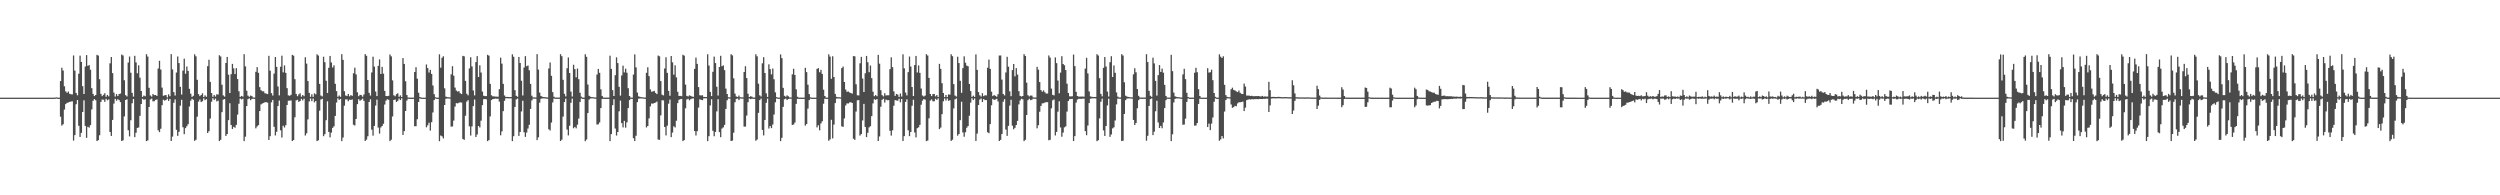 <?xml version="1.0" encoding="UTF-8"?>
<svg xmlns="http://www.w3.org/2000/svg" width="1920" height="150">
  <path d="M0 74.999h1v1.000H0zM1 75.000h1v1.000H1zM2 75.000h1v1.000H2zM3 75.000h1v1.000H3zM4 75.000h1v1.000H4zM5 75.000h1v1.000H5zM6 75.000h1v1.000H6zM7 75.000h1v1.000H7zM8 74.999h1v1.000H8zM9 75.000h1v1.000H9zM10 75.000h1v1.000H10zM11 75.000h1v1.000H11zM12 75.000h1v1.000H12zM13 75.000h1v1.000H13zM14 75.000h1v1.000H14zM15 75.000h1v1.000H15zM16 75.000h1v1.000H16zM17 75.000h1v1.000H17zM18 75.000h1v1.000H18zM19 75.000h1v1.000H19zM20 75.000h1v1.000H20zM21 75.000h1v1.000H21zM22 75.000h1v1.000H22zM23 75.000h1v1.000H23zM24 75.000h1v1.000H24zM25 75.000h1v1.000H25zM26 75.000h1v1.000H26zM27 75.000h1v1.000H27zM28 75.000h1v1.000H28zM29 75.000h1v1.000H29zM30 75.000h1v1.000H30zM31 75.000h1v1.000H31zM32 75.000h1v1.000H32zM33 75.000h1v1.000H33zM34 75.000h1v1.000H34zM35 75.000h1v1.000H35zM36 75.000h1v1.000H36zM37 75.000h1v1.000H37zM38 75.000h1v1.000H38zM39 75.000h1v1.000H39zM40 75.000h1v1.000H40zM41 75.000h1v1.000H41zM42 74.882h1v1.000H42zM43 74.747h1v1.000H43zM44 74.990h1v1.000H44zM45 74.998h1v1.000H45zM46 62.281h1v27.298H46zM47 52.030h1v44.444H47zM48 54.149h1v41.304H48zM49 66.271h1v17.926H49zM50 70.128h1v9.814H50zM51 71.248h1v7.742H51zM52 70.288h1v8.410H52zM53 71.987h1v6.316H53zM54 72.412h1v5.561H54zM55 72.477h1v5.359H55zM56 42.612h1v65.390H56zM57 54.231h1v49.531H57zM58 71.375h1v8.716H58zM59 73.168h1v3.649H59zM60 56.651h1v39.965H60zM61 42.734h1v62.430H61zM62 47.572h1v54.453H62zM63 66.226h1v19.803H63zM64 72.207h1v4.838H64zM65 51.118h1v45.593H65zM66 42.367h1v63.538H66zM67 50.547h1v46.856H67zM68 50.043h1v47.946H68zM69 53.546h1v42.536H69zM70 67.667h1v16.351H70zM71 72.088h1v5.334H71zM72 73.769h1v2.300H72zM73 72.948h1v4.055H73zM74 42.141h1v66.133H74zM75 42.704h1v64.929H75zM76 60.850h1v43.014H76zM77 72.115h1v6.108H77zM78 73.806h1v2.657H78zM79 72.798h1v3.823H79zM80 71.625h1v6.595H80zM81 74.267h1v1.606H81zM82 72.909h1v4.141H82zM83 73.985h1v2.330H83zM84 48.637h1v52.746H84zM85 43.801h1v60.572H85zM86 56.172h1v35.950H86zM87 71.129h1v8.412H87zM88 74.156h1v1.707H88zM89 72.248h1v5.058H89zM90 73.786h1v2.406H90zM91 72.224h1v4.682H91zM92 71.820h1v6.598H92zM93 41.892h1v66.405H93zM94 42.577h1v65.210H94zM95 61.658h1v27.722H95zM96 73.046h1v3.775H96zM97 74.030h1v2.199H97zM98 48.005h1v52.034H98zM99 43.393h1v61.355H99zM100 55.857h1v36.530H100zM101 71.334h1v7.971H101zM102 74.168h1v1.834H102zM103 42.850h1v62.451H103zM104 47.911h1v54.049H104zM105 56.289h1v41.974H105zM106 50.169h1v47.723H106zM107 59.646h1v29.317H107zM108 69.904h1v9.966H108zM109 74.369h1v1.440H109zM110 73.406h1v3.246H110zM111 73.953h1v2.300H111zM112 41.629h1v66.768H112zM113 43.433h1v64.411H113zM114 67.432h1v14.721H114zM115 73.325h1v3.042H115zM116 74.173h1v1.531H116zM117 72.214h1v5.596H117zM118 73.055h1v4.724H118zM119 72.971h1v3.754H119zM120 73.660h1v2.690H120zM121 52.648h1v47.374H121zM122 46.671h1v54.812H122zM123 53.375h1v45.499H123zM124 67.272h1v13.522H124zM125 73.544h1v3.056H125zM126 73.220h1v4.083H126zM127 72.943h1v3.837H127zM128 74.763h1v1.000H128zM129 72.439h1v5.092H129zM130 73.877h1v2.121H130zM131 41.585h1v66.727H131zM132 53.275h1v51.634H132zM133 70.739h1v8.206H133zM134 73.394h1v2.926H134zM135 55.690h1v44.008H135zM136 43.365h1v60.995H136zM137 48.411h1v52.832H137zM138 66.646h1v14.492H138zM139 72.595h1v4.062H139zM140 54.217h1v43.506H140zM141 45.069h1v57.985H141zM142 56.636h1v41.780H142zM143 51.123h1v45.849H143zM144 54.473h1v40.907H144zM145 68.223h1v13.574H145zM146 71.954h1v5.343H146zM147 74.369h1v1.521H147zM148 73.557h1v3.113H148zM149 41.722h1v66.485H149zM150 43.245h1v64.060H150zM151 61.272h1v28.352H151zM152 72.279h1v5.786H152zM153 73.855h1v2.606H153zM154 72.985h1v5.387H154zM155 71.618h1v6.100H155zM156 74.570h1v1.000H156zM157 73.207h1v3.672H157zM158 74.289h1v1.861H158zM159 50.825h1v51.338H159zM160 45.875h1v54.872H160zM161 62.879h1v28.144H161zM162 71.415h1v6.701H162zM163 74.340h1v1.074H163zM164 72.927h1v3.844H164zM165 74.143h1v1.567H165zM166 72.407h1v5.462H166zM167 72.626h1v4.661H167zM168 42.457h1v65.883H168zM169 43.373h1v64.008H169zM170 65.067h1v21.036H170zM171 73.249h1v3.239H171zM172 74.195h1v1.875H172zM173 48.357h1v56.041H173zM174 43.741h1v59.215H174zM175 57.361h1v34.877H175zM176 71.434h1v7.881H176zM177 56.986h1v39.005H177zM178 49.043h1v50.003H178zM179 52.505h1v44.947H179zM180 56.905h1v41.199H180zM181 52.351h1v43.557H181zM182 60.714h1v27.322H182zM183 70.100h1v9.549H183zM184 74.403h1v1.276H184zM185 73.675h1v2.698H185zM186 74.214h1v1.611H186zM187 41.602h1v66.811H187zM188 50.977h1v53.972H188zM189 69.673h1v11.811H189zM190 73.469h1v2.719H190zM191 74.319h1v1.275H191zM192 73.388h1v3.552H192zM193 73.813h1v2.140H193zM194 74.842h1v1.000H194zM195 74.917h1v1.000H195zM196 55.168h1v43.411H196zM197 51.580h1v45.536H197zM198 55.928h1v40.182H198zM199 66.938h1v18.377H199zM200 69.294h1v10.867H200zM201 70.112h1v9.394H201zM202 70.165h1v8.899H202zM203 71.607h1v6.860H203zM204 71.900h1v6.590H204zM205 72.262h1v6.576H205zM206 42.880h1v64.645H206zM207 54.262h1v50.358H207zM208 71.547h1v7.060H208zM209 73.348h1v3.424H209zM210 56.526h1v40.862H210zM211 43.758h1v60.264H211zM212 51.342h1v49.870H212zM213 66.419h1v15.039H213zM214 73.265h1v3.935H214zM215 51.269h1v48.823H215zM216 42.745h1v62.901H216zM217 55.566h1v41.020H217zM218 50.217h1v47.712H218zM219 55.964h1v40.184H219zM220 67.711h1v12.905H220zM221 73.231h1v4.150H221zM222 73.574h1v3.663H222zM223 72.816h1v4.350H223zM224 42.146h1v66.141H224zM225 42.758h1v64.798H225zM226 60.847h1v29.189H226zM227 72.133h1v4.914H227zM228 73.879h1v2.791H228zM229 72.483h1v5.799H229zM230 71.605h1v5.984H230zM231 74.225h1v1.669H231zM232 72.954h1v4.133H232zM233 73.875h1v1.922H233zM234 43.990h1v60.105H234zM235 48.835h1v53.557H235zM236 62.236h1v29.474H236zM237 71.325h1v6.588H237zM238 74.322h1v1.293H238zM239 72.373h1v5.339H239zM240 74.408h1v1.240H240zM241 71.700h1v6.957H241zM242 72.432h1v5.149H242zM243 41.706h1v66.609H243zM244 42.644h1v65.063H244zM245 64.394h1v20.596H245zM246 73.356h1v3.065H246zM247 74.057h1v1.824H247zM248 43.579h1v61.022H248zM249 47.775h1v55.309H249zM250 62.003h1v30.296H250zM251 71.362h1v6.470H251zM252 52.090h1v49.260H252zM253 42.955h1v62.508H253zM254 47.976h1v53.867H254zM255 51.791h1v46.419H255zM256 50.190h1v46.833H256zM257 64.363h1v24.677H257zM258 69.984h1v8.767H258zM259 74.336h1v1.117H259zM260 73.357h1v3.367H260zM261 74.345h1v1.573H261zM262 41.642h1v66.756H262zM263 45.973h1v59.649H263zM264 70.057h1v11.108H264zM265 73.313h1v3.014H265zM266 73.758h1v2.542H266zM267 72.159h1v5.598H267zM268 73.971h1v2.566H268zM269 73.023h1v3.745H269zM270 73.645h1v2.743H270zM271 56.278h1v39.509H271zM272 51.971h1v44.445H272zM273 57.155h1v34.253H273zM274 70.865h1v9.103H274zM275 73.870h1v2.327H275zM276 72.782h1v4.576H276zM277 73.068h1v3.557H277zM278 74.255h1v1.485H278zM279 72.533h1v4.916H279zM280 41.592h1v66.714H280zM281 42.846h1v64.346H281zM282 61.431h1v43.234H282zM283 71.265h1v7.054H283zM284 73.374h1v2.906H284zM285 55.635h1v43.958H285zM286 43.504h1v60.687H286zM287 51.133h1v45.573H287zM288 70.318h1v10.790H288zM289 73.798h1v2.700H289zM290 50.598h1v47.387H290zM291 45.612h1v56.983H291zM292 56.804h1v41.107H292zM293 51.329h1v45.422H293zM294 56.580h1v38.496H294zM295 69.805h1v10.487H295zM296 73.747h1v3.510H296zM297 73.852h1v2.398H297zM298 73.585h1v3.047H298zM299 41.854h1v66.524H299zM300 43.251h1v64.055H300zM301 61.728h1v27.726H301zM302 73.148h1v3.616H302zM303 73.954h1v2.505H303zM304 72.344h1v5.996H304zM305 71.639h1v5.804H305zM306 74.353h1v1.302H306zM307 73.225h1v3.617H307zM308 74.484h1v1.000H308zM309 44.596h1v59.021H309zM310 49.120h1v51.570H310zM311 62.410h1v22.817H311zM312 73.004h1v4.207H312zM313 74.893h1v1.000H313zM314 74.977h1v1.000H314zM315 74.978h1v1.000H315zM316 74.979h1v1.000H316zM317 74.977h1v1.000H317zM318 55.287h1v41.662H318zM319 51.614h1v45.286H319zM320 60.429h1v31.150H320zM321 71.228h1v7.104H321zM322 74.497h1v1.082H322zM323 74.981h1v1.000H323zM324 74.988h1v1.000H324zM325 74.988h1v1.000H325zM326 74.988h1v1.000H326zM327 49.529h1v48.266H327zM328 52.281h1v43.991H328zM329 55.704h1v38.534H329zM330 53.663h1v46.647H330zM331 56.787h1v37.078H331zM332 65.662h1v20.699H332zM333 72.323h1v4.523H333zM334 74.647h1v1.000H334zM335 74.995h1v1.000H335zM336 74.994h1v1.000H336zM337 41.735h1v66.686H337zM338 51.957h1v52.157H338zM339 44.318h1v60.383H339zM340 43.187h1v63.079H340zM341 67.835h1v12.790H341zM342 74.181h1v1.704H342zM343 74.612h1v1.000H343zM344 74.666h1v1.000H344zM345 74.793h1v1.000H345zM346 57.095h1v40.127H346zM347 50.848h1v46.258H347zM348 58.131h1v34.504H348zM349 67.278h1v14.580H349zM350 69.503h1v9.722H350zM351 70.355h1v9.041H351zM352 70.025h1v8.876H352zM353 71.632h1v6.893H353zM354 72.243h1v6.563H354zM355 42.883h1v63.827H355zM356 43.276h1v64.127H356zM357 62.109h1v26.769H357zM358 71.974h1v6.071H358zM359 73.218h1v3.692H359zM360 52.532h1v44.497H360zM361 43.961h1v60.122H361zM362 51.012h1v46.074H362zM363 69.454h1v12.075H363zM364 73.279h1v3.149H364zM365 47.647h1v57.549H365zM366 43.111h1v60.228H366zM367 59.153h1v37.631H367zM368 50.190h1v47.684H368zM369 55.719h1v36.961H369zM370 70.283h1v10.449H370zM371 73.533h1v2.717H371zM372 73.847h1v2.147H372zM373 73.757h1v2.573H373zM374 42.068h1v66.345H374zM375 42.729h1v64.847H375zM376 64.417h1v24.969H376zM377 73.156h1v3.694H377zM378 73.969h1v2.094H378zM379 73.987h1v1.933H379zM380 74.182h1v1.559H380zM381 74.202h1v1.673H381zM382 74.298h1v1.455H382zM383 68.451h1v9.572H383zM384 44.309h1v59.640H384zM385 48.895h1v52.000H385zM386 64.404h1v20.921H386zM387 73.315h1v4.106H387zM388 74.447h1v1.032H388zM389 74.408h1v1.076H389zM390 74.504h1v1.000H390zM391 74.549h1v1.000H391zM392 74.483h1v1.026H392zM393 41.728h1v66.684H393zM394 43.595h1v61.029H394zM395 69.259h1v12.870H395zM396 73.571h1v2.770H396zM397 74.269h1v1.407H397zM398 43.727h1v60.677H398zM399 48.369h1v53.008H399zM400 61.996h1v23.606H400zM401 73.325h1v4.027H401zM402 51.887h1v49.678H402zM403 43.131h1v61.967H403zM404 50.816h1v50.962H404zM405 50.264h1v48.448H405zM406 53.964h1v41.878H406zM407 64.406h1v19.268H407zM408 73.493h1v3.614H408zM409 74.796h1v1.000H409zM410 74.772h1v1.000H410zM411 74.828h1v1.000H411zM412 41.577h1v66.048H412zM413 53.462h1v51.986H413zM414 71.103h1v7.736H414zM415 73.687h1v2.191H415zM416 74.301h1v1.289H416zM417 74.568h1v1.000H417zM418 74.600h1v1.000H418zM419 74.709h1v1.000H419zM420 74.855h1v1.000H420zM421 52.585h1v46.697H421zM422 47.953h1v52.310H422zM423 58.236h1v35.875H423zM424 70.778h1v7.914H424zM425 74.289h1v1.384H425zM426 74.937h1v1.000H426zM427 74.913h1v1.000H427zM428 74.933h1v1.000H428zM429 74.908h1v1.000H429zM430 41.622h1v66.664H430zM431 43.170h1v64.113H431zM432 61.287h1v28.254H432zM433 72.035h1v6.339H433zM434 74.058h1v1.735H434zM435 52.418h1v47.080H435zM436 44.108h1v59.900H436zM437 56.084h1v40.482H437zM438 70.356h1v8.612H438zM439 74.135h1v1.578H439zM440 49.738h1v48.768H440zM441 53.037h1v44.456H441zM442 59.408h1v39.156H442zM443 52.610h1v43.117H443zM444 60.837h1v30.269H444zM445 71.268h1v7.037H445zM446 74.241h1v1.372H446zM447 74.957h1v1.000H447zM448 74.958h1v1.000H448zM449 41.660h1v66.758H449zM450 43.622h1v63.532H450zM451 64.924h1v21.874H451zM452 73.588h1v2.866H452zM453 74.277h1v1.406H453zM454 74.594h1v1.000H454zM455 74.581h1v1.000H455zM456 74.787h1v1.000H456zM457 74.841h1v1.000H457zM458 57.242h1v38.410H458zM459 52.956h1v42.521H459zM460 55.913h1v38.160H460zM461 68.604h1v14.396H461zM462 73.701h1v2.272H462zM463 74.905h1v1.000H463zM464 74.975h1v1.000H464zM465 74.980h1v1.000H465zM466 74.979h1v1.000H466zM467 74.980h1v1.000H467zM468 42.758h1v65.636H468zM469 52.911h1v50.110H469zM470 69.198h1v11.572H470zM471 73.747h1v2.465H471zM472 57.728h1v40.959H472zM473 44.013h1v60.053H473zM474 48.447h1v52.906H474zM475 66.663h1v18.847H475zM476 73.420h1v3.833H476zM477 57.970h1v36.583H477zM478 50.428h1v47.402H478zM479 55.608h1v37.217H479zM480 52.738h1v45.305H480zM481 55.884h1v38.115H481zM482 67.762h1v15.212H482zM483 73.706h1v3.209H483zM484 74.904h1v1.000H484zM485 74.994h1v1.000H485zM486 57.247h1v48.890H486zM487 41.800h1v66.529H487zM488 51.776h1v52.478H488zM489 71.042h1v7.411H489zM490 73.975h1v1.875H490zM491 74.415h1v1.160H491zM492 74.603h1v1.000H492zM493 74.678h1v1.000H493zM494 74.852h1v1.000H494zM495 74.930h1v1.000H495zM496 55.889h1v42.006H496zM497 51.673h1v45.108H497zM498 58.448h1v32.465H498zM499 68.708h1v13.024H499zM500 70.445h1v9.062H500zM501 70.208h1v9.430H501zM502 69.770h1v9.332H502zM503 71.319h1v7.463H503zM504 72.248h1v5.800H504zM505 42.664h1v64.503H505zM506 43.241h1v64.161H506zM507 62.257h1v26.362H507zM508 72.712h1v4.317H508zM509 73.291h1v3.806H509zM510 52.561h1v44.960H510zM511 43.956h1v60.042H511zM512 55.944h1v40.587H512zM513 69.794h1v9.807H513zM514 73.526h1v2.988H514zM515 42.997h1v62.340H515zM516 47.874h1v53.968H516zM517 57.364h1v39.660H517zM518 50.167h1v47.717H518zM519 59.456h1v33.287H519zM520 70.523h1v8.692H520zM521 73.687h1v2.939H521zM522 73.601h1v2.513H522zM523 73.867h1v2.103H523zM524 42.060h1v66.334H524zM525 42.741h1v64.822H525zM526 64.958h1v18.248H526zM527 73.621h1v2.757H527zM528 74.069h1v1.812H528zM529 73.214h1v3.817H529zM530 73.603h1v2.598H530zM531 74.136h1v1.606H531zM532 74.338h1v1.229H532zM533 52.871h1v47.799H533zM534 44.247h1v59.790H534zM535 49.054h1v51.688H535zM536 66.842h1v15.782H536zM537 73.162h1v3.132H537zM538 73.325h1v3.381H538zM539 73.149h1v3.780H539zM540 74.449h1v1.138H540zM541 74.463h1v1.012H541zM542 74.500h1v1.000H542zM543 41.692h1v66.707H543zM544 50.334h1v54.268H544zM545 70.560h1v10.444H545zM546 73.771h1v2.469H546zM547 55.153h1v45.278H547zM548 43.467h1v61.162H548zM549 48.426h1v52.923H549zM550 66.637h1v18.939H550zM551 73.386h1v2.786H551zM552 51.460h1v50.040H552zM553 42.879h1v62.495H553zM554 50.826h1v47.882H554zM555 50.234h1v47.633H555zM556 53.851h1v42.102H556zM557 68.032h1v15.626H557zM558 72.184h1v4.804H558zM559 74.628h1v1.000H559zM560 74.788h1v1.000H560zM561 41.643h1v66.668H561zM562 42.568h1v65.438H562zM563 60.151h1v41.713H563zM564 71.869h1v6.688H564zM565 74.061h1v1.880H565zM566 74.455h1v1.244H566zM567 73.353h1v3.554H567zM568 74.670h1v1.000H568zM569 74.727h1v1.000H569zM570 74.775h1v1.000H570zM571 55.309h1v41.927H571zM572 50.860h1v46.385H572zM573 59.959h1v28.778H573zM574 72.007h1v6.479H574zM575 74.503h1v1.095H575zM576 73.922h1v2.201H576zM577 74.246h1v1.505H577zM578 74.912h1v1.000H578zM579 74.913h1v1.000H579zM580 41.669h1v66.412H580zM581 43.267h1v63.875H581zM582 64.276h1v22.411H582zM583 73.236h1v3.602H583zM584 74.082h1v1.592H584zM585 48.653h1v51.120H585zM586 43.923h1v60.079H586zM587 56.063h1v36.119H587zM588 71.654h1v7.310H588zM589 74.469h1v1.267H589zM590 49.425h1v49.276H590zM591 53.056h1v43.783H591zM592 57.136h1v41.288H592zM593 52.642h1v43.022H593zM594 60.860h1v27.085H594zM595 70.914h1v7.672H595zM596 74.523h1v1.077H596zM597 74.942h1v1.000H597zM598 74.952h1v1.000H598zM599 41.802h1v66.598H599zM600 44.668h1v61.165H600zM601 67.459h1v14.627H601zM602 73.587h1v2.645H602zM603 74.272h1v1.400H603zM604 73.290h1v3.569H604zM605 73.998h1v1.992H605zM606 74.825h1v1.000H606zM607 74.828h1v1.000H607zM608 57.073h1v38.866H608zM609 52.815h1v42.822H609zM610 57.537h1v36.624H610zM611 68.584h1v11.193H611zM612 74.294h1v1.574H612zM613 74.975h1v1.000H613zM614 74.978h1v1.000H614zM615 74.976h1v1.000H615zM616 74.978h1v1.000H616zM617 74.979h1v1.000H617zM618 52.077h1v44.363H618zM619 55.423h1v39.856H619zM620 65.040h1v18.373H620zM621 72.232h1v4.669H621zM622 74.776h1v1.000H622zM623 74.987h1v1.000H623zM624 74.987h1v1.000H624zM625 74.987h1v1.000H625zM626 74.988h1v1.000H626zM627 52.901h1v44.943H627zM628 52.350h1v43.845H628zM629 55.509h1v44.603H629zM630 53.647h1v41.172H630zM631 56.771h1v36.371H631zM632 68.856h1v10.833H632zM633 73.749h1v2.079H633zM634 74.957h1v1.000H634zM635 74.995h1v1.000H635zM636 41.725h1v66.350H636zM637 43.489h1v63.582H637zM638 60.499h1v31.485H638zM639 43.199h1v63.093H639zM640 59.206h1v36.503H640zM641 72.075h1v7.064H641zM642 74.323h1v1.415H642zM643 74.636h1v1.000H643zM644 74.667h1v1.000H644zM645 74.794h1v1.000H645zM646 52.336h1v44.690H646zM647 51.085h1v46.369H647zM648 62.997h1v27.947H648zM649 68.740h1v12.257H649zM650 70.479h1v8.956H650zM651 70.239h1v9.266H651zM652 70.999h1v7.675H652zM653 71.469h1v7.040H653zM654 71.891h1v7.189H654zM655 43.056h1v63.484H655zM656 43.264h1v64.155H656zM657 64.713h1v20.925H657zM658 73.141h1v3.907H658zM659 73.321h1v3.548H659zM660 48.602h1v55.556H660zM661 43.675h1v59.310H661zM662 60.304h1v32.207H662zM663 70.643h1v9.105H663zM664 56.291h1v41.193H664zM665 42.941h1v62.365H665zM666 47.820h1v54.165H666zM667 55.440h1v42.424H667zM668 50.309h1v46.607H668zM669 60.026h1v29.189H669zM670 70.385h1v9.049H670zM671 73.890h1v2.283H671zM672 73.024h1v3.651H672zM673 73.896h1v2.171H673zM674 42.116h1v66.170H674zM675 48.887h1v55.900H675zM676 69.267h1v12.714H676zM677 73.071h1v3.595H677zM678 74.055h1v1.753H678zM679 71.612h1v7.149H679zM680 73.319h1v3.191H680zM681 73.171h1v3.815H681zM682 73.139h1v3.773H682zM683 53.148h1v47.295H683zM684 44.056h1v60.100H684zM685 51.561h1v48.526H685zM686 70.188h1v11.012H686zM687 73.638h1v3.269H687zM688 72.158h1v5.024H688zM689 72.660h1v4.702H689zM690 74.431h1v1.395H690zM691 71.833h1v6.739H691zM692 74.148h1v1.809H692zM693 41.733h1v66.569H693zM694 52.485h1v52.052H694zM695 71.048h1v7.252H695zM696 73.252h1v3.021H696zM697 55.409h1v44.679H697zM698 43.425h1v61.109H698zM699 51.087h1v50.290H699zM700 66.801h1v14.386H700zM701 73.778h1v2.826H701zM702 49.953h1v51.798H702zM703 42.946h1v62.589H703zM704 55.670h1v42.765H704zM705 50.265h1v47.529H705zM706 55.960h1v39.960H706zM707 67.999h1v12.437H707zM708 73.305h1v4.022H708zM709 74.105h1v1.969H709zM710 73.412h1v3.152H710zM711 41.637h1v66.764H711zM712 42.657h1v65.298H712zM713 59.861h1v31.035H713zM714 72.182h1v5.028H714zM715 73.790h1v2.587H715zM716 72.292h1v5.531H716zM717 72.159h1v5.611H717zM718 74.008h1v1.859H718zM719 73.000h1v3.731H719zM720 74.496h1v1.024H720zM721 49.044h1v50.151H721zM722 52.866h1v45.136H722zM723 63.916h1v23.766H723zM724 71.409h1v6.370H724zM725 74.560h1v1.000H725zM726 72.894h1v4.326H726zM727 74.553h1v1.048H727zM728 72.485h1v4.942H728zM729 72.704h1v4.251H729zM730 41.651h1v66.560H730zM731 43.137h1v64.182H731zM732 64.594h1v18.642H732zM733 73.390h1v2.920H733zM734 74.130h1v1.487H734zM735 43.570h1v60.604H735zM736 48.451h1v54.484H736zM737 62.036h1v30.251H737zM738 71.282h1v6.861H738zM739 52.344h1v49.369H739zM740 43.287h1v61.734H740zM741 48.162h1v53.401H741zM742 50.400h1v47.678H742zM743 50.868h1v45.936H743zM744 64.473h1v24.417H744zM745 69.917h1v8.888H745zM746 74.415h1v1.000H746zM747 73.459h1v3.374H747zM748 74.401h1v1.211H748zM749 41.774h1v66.480H749zM750 53.636h1v48.975H750zM751 70.729h1v9.962H751zM752 73.196h1v3.293H752zM753 74.145h1v1.528H753zM754 71.558h1v6.808H754zM755 73.823h1v2.280H755zM756 73.181h1v3.717H756zM757 73.243h1v3.609H757zM758 52.038h1v49.523H758zM759 45.750h1v56.565H759zM760 52.890h1v42.421H760zM761 70.426h1v10.423H761zM762 73.761h1v2.168H762zM763 72.936h1v3.846H763zM764 73.633h1v2.763H764zM765 74.309h1v1.564H765zM766 72.360h1v5.519H766zM767 42.671h1v65.639H767zM768 42.583h1v64.814H768zM769 61.143h1v41.837H769zM770 72.165h1v5.976H770zM771 73.251h1v2.934H771zM772 55.631h1v43.881H772zM773 43.602h1v60.757H773zM774 51.181h1v45.489H774zM775 70.151h1v10.950H775zM776 73.888h1v2.700H776zM777 53.857h1v42.674H777zM778 49.151h1v50.111H778zM779 58.608h1v39.525H779zM780 52.325h1v43.657H780zM781 57.288h1v35.532H781zM782 70.016h1v10.170H782zM783 73.640h1v3.517H783zM784 74.140h1v1.757H784zM785 73.716h1v2.568H785zM786 41.600h1v66.811H786zM787 42.937h1v64.409H787zM788 63.489h1v24.811H788zM789 73.124h1v3.840H789zM790 74.042h1v1.774H790zM791 73.388h1v3.551H791zM792 73.431h1v3.150H792zM793 74.771h1v1.000H793zM794 74.838h1v1.000H794zM795 74.931h1v1.000H795zM796 51.284h1v47.259H796zM797 53.490h1v42.674H797zM798 63.042h1v22.745H798zM799 69.209h1v12.128H799zM800 70.470h1v8.951H800zM801 69.417h1v9.841H801zM802 70.883h1v7.885H802zM803 71.820h1v6.640H803zM804 71.853h1v6.642H804zM805 42.572h1v65.135H805zM806 44.216h1v63.169H806zM807 68.038h1v15.154H807zM808 72.878h1v4.186H808zM809 73.282h1v3.133H809zM810 44.106h1v59.912H810zM811 48.495h1v52.837H811zM812 61.861h1v23.893H812zM813 71.606h1v6.181H813zM814 55.753h1v42.137H814zM815 43.178h1v61.820H815zM816 49.145h1v52.710H816zM817 50.109h1v47.731H817zM818 53.830h1v43.261H818zM819 64.269h1v21.446H819zM820 71.361h1v6.226H820zM821 74.006h1v2.189H821zM822 74.054h1v1.943H822zM823 73.941h1v1.990H823zM824 41.871h1v66.492H824zM825 50.804h1v53.737H825zM826 70.525h1v8.261H826zM827 73.744h1v2.741H827zM828 74.260h1v1.596H828zM829 74.156h1v1.738H829zM830 74.169h1v1.758H830zM831 74.152h1v1.640H831zM832 74.257h1v1.465H832zM833 52.667h1v48.058H833zM834 44.367h1v59.457H834zM835 56.365h1v40.026H835zM836 70.210h1v8.930H836zM837 74.027h1v1.823H837zM838 74.338h1v1.210H838zM839 74.470h1v1.058H839zM840 74.494h1v1.027H840zM841 74.447h1v1.128H841zM842 41.648h1v66.759H842zM843 42.643h1v65.052H843zM844 60.073h1v30.854H844zM845 72.112h1v6.043H845zM846 74.006h1v1.748H846zM847 52.096h1v48.068H847zM848 43.788h1v60.599H848zM849 51.107h1v45.668H849zM850 70.329h1v10.690H850zM851 74.123h1v1.644H851zM852 47.783h1v57.338H852zM853 43.143h1v60.133H853zM854 59.115h1v39.515H854zM855 50.288h1v47.516H855zM856 55.935h1v36.571H856zM857 70.961h1v9.222H857zM858 74.187h1v1.565H858zM859 74.835h1v1.000H859zM860 74.854h1v1.000H860zM861 41.640h1v66.690H861zM862 42.668h1v65.346H862zM863 63.166h1v24.348H863zM864 73.457h1v3.442H864zM865 74.112h1v1.594H865zM866 74.439h1v1.112H866zM867 74.564h1v1.000H867zM868 74.746h1v1.000H868zM869 74.755h1v1.000H869zM870 57.101h1v35.031H870zM871 52.433h1v43.581H871zM872 55.560h1v38.840H872zM873 68.407h1v14.727H873zM874 73.598h1v3.363H874zM875 74.860h1v1.000H875zM876 74.915h1v1.000H876zM877 74.918h1v1.000H877zM878 74.912h1v1.000H878zM879 74.923h1v1.000H879zM880 41.612h1v66.495H880zM881 47.661h1v56.643H881zM882 69.805h1v11.537H882zM883 73.508h1v2.649H883zM884 74.323h1v1.320H884zM885 44.296h1v59.480H885zM886 48.675h1v52.471H886zM887 62.100h1v23.338H887zM888 73.421h1v3.941H888zM889 57.717h1v36.316H889zM890 49.950h1v48.343H890zM891 55.267h1v41.403H891zM892 52.672h1v45.836H892zM893 55.806h1v38.267H893zM894 65.197h1v17.835H894zM895 73.662h1v3.278H895zM896 74.886h1v1.000H896zM897 74.955h1v1.000H897zM898 74.910h1v1.000H898zM899 42.076h1v66.303H899zM900 54.606h1v48.547H900zM901 71.111h1v7.590H901zM902 73.986h1v1.924H902zM903 74.406h1v1.189H903zM904 74.602h1v1.000H904zM905 74.631h1v1.000H905zM906 74.834h1v1.000H906zM907 74.907h1v1.000H907zM908 57.139h1v38.652H908zM909 52.818h1v42.809H909zM910 60.787h1v30.352H910zM911 71.269h1v7.006H911zM912 74.478h1v1.103H912zM913 74.974h1v1.000H913zM914 74.974h1v1.000H914zM915 74.982h1v1.000H915zM916 74.978h1v1.000H916zM917 55.868h1v40.645H917zM918 52.090h1v44.334H918zM919 55.429h1v39.101H919zM920 68.499h1v11.308H920zM921 73.724h1v2.124H921zM922 74.985h1v1.000H922zM923 74.986h1v1.000H923zM924 74.989h1v1.000H924zM925 74.987h1v1.000H925zM926 74.982h1v1.000H926zM927 52.376h1v45.235H927zM928 55.758h1v39.237H928zM929 55.452h1v44.469H929zM930 53.509h1v41.424H930zM931 61.573h1v28.699H931zM932 71.443h1v6.712H932zM933 74.326h1v1.226H933zM934 74.992h1v1.000H934zM935 74.995h1v1.000H935zM936 41.732h1v66.353H936zM937 43.497h1v63.575H937zM938 44.544h1v59.950H938zM939 43.196h1v63.107H939zM940 65.112h1v20.552H940zM941 73.042h1v3.769H941zM942 74.384h1v1.135H942zM943 74.636h1v1.000H943zM944 74.668h1v1.000H944zM945 68.498h1v11.743H945zM946 67.324h1v15.490H946zM947 69.071h1v13.198H947zM948 69.496h1v11.739H948zM949 70.215h1v11.411H949zM950 70.694h1v8.738H950zM951 69.504h1v9.047H951zM952 71.283h1v7.278H952zM953 72.072h1v6.273H953zM954 72.223h1v5.784H954zM955 64.231h1v21.045H955zM956 66.447h1v16.252H956zM957 73.381h1v3.543H957zM958 73.426h1v3.047H958zM959 73.436h1v2.796H959zM960 73.740h1v2.711H960zM961 73.527h1v2.615H961zM962 73.875h1v2.413H962zM963 73.863h1v2.307H963zM964 73.764h1v2.323H964zM965 73.834h1v2.298H965zM966 73.733h1v2.451H966zM967 73.977h1v2.003H967zM968 74.088h1v1.932H968zM969 73.625h1v2.455H969zM970 74.220h1v1.667H970zM971 73.978h1v1.999H971zM972 74.201h1v1.534H972zM973 74.160h1v1.692H973zM974 62.846h1v23.177H974zM975 69.251h1v11.700H975zM976 74.420h1v1.266H976zM977 74.374h1v1.209H977zM978 74.408h1v1.083H978zM979 74.476h1v1.139H979zM980 74.503h1v1.000H980zM981 74.387h1v1.133H981zM982 74.399h1v1.059H982zM983 74.509h1v1.000H983zM984 74.604h1v1.000H984zM985 74.638h1v1.000H985zM986 74.563h1v1.000H986zM987 74.571h1v1.000H987zM988 74.590h1v1.000H988zM989 74.662h1v1.000H989zM990 74.668h1v1.000H990zM991 74.700h1v1.000H991zM992 61.647h1v25.884H992zM993 65.491h1v19.422H993zM994 71.736h1v5.717H994zM995 74.651h1v1.000H995zM996 74.720h1v1.000H996zM997 74.759h1v1.000H997zM998 74.794h1v1.000H998zM999 74.765h1v1.000H999zM1000 74.795h1v1.000H1000zM1001 74.808h1v1.000H1001zM1002 74.804h1v1.000H1002zM1003 74.834h1v1.000H1003zM1004 74.717h1v1.000H1004zM1005 74.851h1v1.000H1005zM1006 74.838h1v1.000H1006zM1007 74.886h1v1.000H1007zM1008 74.887h1v1.000H1008zM1009 74.893h1v1.000H1009zM1010 74.897h1v1.000H1010zM1011 65.819h1v17.878H1011zM1012 68.475h1v12.694H1012zM1013 73.349h1v3.329H1013zM1014 74.779h1v1.000H1014zM1015 74.932h1v1.000H1015zM1016 74.948h1v1.000H1016zM1017 74.927h1v1.000H1017zM1018 74.932h1v1.000H1018zM1019 74.933h1v1.000H1019zM1020 74.939h1v1.000H1020zM1021 74.943h1v1.000H1021zM1022 74.950h1v1.000H1022zM1023 74.944h1v1.000H1023zM1024 74.949h1v1.000H1024zM1025 74.954h1v1.000H1025zM1026 74.942h1v1.000H1026zM1027 74.962h1v1.000H1027zM1028 74.962h1v1.000H1028zM1029 74.943h1v1.000H1029zM1030 66.955h1v15.395H1030zM1031 68.753h1v12.048H1031zM1032 73.755h1v2.263H1032zM1033 74.851h1v1.000H1033zM1034 74.958h1v1.000H1034zM1035 74.964h1v1.000H1035zM1036 74.960h1v1.000H1036zM1037 74.965h1v1.000H1037zM1038 74.960h1v1.000H1038zM1039 74.965h1v1.000H1039zM1040 74.967h1v1.000H1040zM1041 74.967h1v1.000H1041zM1042 74.966h1v1.000H1042zM1043 74.973h1v1.000H1043zM1044 74.970h1v1.000H1044zM1045 74.971h1v1.000H1045zM1046 74.973h1v1.000H1046zM1047 74.967h1v1.000H1047zM1048 67.250h1v14.861H1048zM1049 67.545h1v14.436H1049zM1050 70.395h1v8.206H1050zM1051 74.634h1v1.000H1051zM1052 74.900h1v1.000H1052zM1053 74.979h1v1.000H1053zM1054 74.981h1v1.000H1054zM1055 74.984h1v1.000H1055zM1056 74.979h1v1.000H1056zM1057 74.984h1v1.000H1057zM1058 74.980h1v1.000H1058zM1059 74.985h1v1.000H1059zM1060 74.985h1v1.000H1060zM1061 74.977h1v1.000H1061zM1062 74.986h1v1.000H1062zM1063 74.987h1v1.000H1063zM1064 74.987h1v1.000H1064zM1065 74.987h1v1.000H1065zM1066 74.988h1v1.000H1066zM1067 67.325h1v15.085H1067zM1068 67.967h1v14.394H1068zM1069 72.717h1v4.501H1069zM1070 74.694h1v1.000H1070zM1071 74.946h1v1.000H1071zM1072 74.991h1v1.000H1072zM1073 74.993h1v1.000H1073zM1074 74.993h1v1.000H1074zM1075 74.993h1v1.000H1075zM1076 74.994h1v1.000H1076zM1077 74.995h1v1.000H1077zM1078 74.995h1v1.000H1078zM1079 74.995h1v1.000H1079zM1080 74.996h1v1.000H1080zM1081 74.995h1v1.000H1081zM1082 74.997h1v1.000H1082zM1083 74.996h1v1.000H1083zM1084 74.997h1v1.000H1084zM1085 74.997h1v1.000H1085zM1086 67.330h1v15.067H1086zM1087 68.541h1v12.472H1087zM1088 73.666h1v2.504H1088zM1089 74.799h1v1.000H1089zM1090 74.998h1v1.000H1090zM1091 74.999h1v1.000H1091zM1092 74.999h1v1.000H1092zM1093 74.999h1v1.000H1093zM1094 75.000h1v1.000H1094zM1095 68.754h1v12.178H1095zM1096 69.064h1v12.067H1096zM1097 70.065h1v10.852H1097zM1098 70.329h1v10.459H1098zM1099 70.770h1v8.291H1099zM1100 71.240h1v7.298H1100zM1101 71.187h1v6.906H1101zM1102 72.186h1v5.865H1102zM1103 72.540h1v4.837H1103zM1104 72.793h1v4.839H1104zM1105 65.929h1v17.331H1105zM1106 68.207h1v13.119H1106zM1107 73.660h1v2.673H1107zM1108 73.467h1v2.711H1108zM1109 73.402h1v2.745H1109zM1110 73.913h1v2.244H1110zM1111 73.814h1v2.433H1111zM1112 73.954h1v2.192H1112zM1113 73.922h1v2.158H1113zM1114 73.912h1v2.031H1114zM1115 74.147h1v1.812H1115zM1116 74.145h1v1.571H1116zM1117 74.311h1v1.441H1117zM1118 74.205h1v1.583H1118zM1119 74.271h1v1.296H1119zM1120 74.408h1v1.287H1120zM1121 74.239h1v1.424H1121zM1122 74.410h1v1.146H1122zM1123 65.213h1v18.592H1123zM1124 65.502h1v18.255H1124zM1125 71.835h1v6.308H1125zM1126 74.400h1v1.270H1126zM1127 74.536h1v1.000H1127zM1128 74.445h1v1.121H1128zM1129 74.482h1v1.000H1129zM1130 74.471h1v1.059H1130zM1131 74.523h1v1.000H1131zM1132 74.595h1v1.000H1132zM1133 74.604h1v1.000H1133zM1134 74.692h1v1.000H1134zM1135 74.648h1v1.000H1135zM1136 74.683h1v1.000H1136zM1137 74.602h1v1.000H1137zM1138 74.718h1v1.000H1138zM1139 74.706h1v1.000H1139zM1140 74.792h1v1.000H1140zM1141 74.746h1v1.000H1141zM1142 62.787h1v23.799H1142zM1143 66.598h1v16.306H1143zM1144 72.993h1v3.964H1144zM1145 74.674h1v1.000H1145zM1146 74.759h1v1.000H1146zM1147 74.754h1v1.000H1147zM1148 74.778h1v1.000H1148zM1149 74.783h1v1.000H1149zM1150 74.776h1v1.000H1150zM1151 74.820h1v1.000H1151zM1152 74.785h1v1.000H1152zM1153 74.800h1v1.000H1153zM1154 74.846h1v1.000H1154zM1155 74.908h1v1.000H1155zM1156 74.868h1v1.000H1156zM1157 74.831h1v1.000H1157zM1158 74.893h1v1.000H1158zM1159 74.895h1v1.000H1159zM1160 74.894h1v1.000H1160zM1161 66.043h1v17.630H1161zM1162 68.025h1v13.566H1162zM1163 73.553h1v2.712H1163zM1164 74.821h1v1.000H1164zM1165 74.915h1v1.000H1165zM1166 74.924h1v1.000H1166zM1167 74.934h1v1.000H1167zM1168 74.933h1v1.000H1168zM1169 74.941h1v1.000H1169zM1170 74.944h1v1.000H1170zM1171 74.943h1v1.000H1171zM1172 74.951h1v1.000H1172zM1173 74.943h1v1.000H1173zM1174 74.952h1v1.000H1174zM1175 74.944h1v1.000H1175zM1176 74.952h1v1.000H1176zM1177 74.952h1v1.000H1177zM1178 74.939h1v1.000H1178zM1179 74.954h1v1.000H1179zM1180 66.829h1v15.720H1180zM1181 68.307h1v12.888H1181zM1182 74.282h1v1.236H1182zM1183 74.852h1v1.000H1183zM1184 74.963h1v1.000H1184zM1185 74.967h1v1.000H1185zM1186 74.960h1v1.000H1186zM1187 74.973h1v1.000H1187zM1188 74.965h1v1.000H1188zM1189 74.962h1v1.000H1189zM1190 74.961h1v1.000H1190zM1191 74.967h1v1.000H1191zM1192 74.962h1v1.000H1192zM1193 74.972h1v1.000H1193zM1194 74.967h1v1.000H1194zM1195 74.972h1v1.000H1195zM1196 74.972h1v1.000H1196zM1197 74.974h1v1.000H1197zM1198 66.926h1v15.496H1198zM1199 67.041h1v15.400H1199zM1200 72.359h1v4.962H1200zM1201 74.678h1v1.000H1201zM1202 74.909h1v1.000H1202zM1203 74.975h1v1.000H1203zM1204 74.978h1v1.000H1204zM1205 74.977h1v1.000H1205zM1206 74.978h1v1.000H1206zM1207 74.978h1v1.000H1207zM1208 74.983h1v1.000H1208zM1209 74.979h1v1.000H1209zM1210 74.982h1v1.000H1210zM1211 74.986h1v1.000H1211zM1212 74.985h1v1.000H1212zM1213 74.985h1v1.000H1213zM1214 74.984h1v1.000H1214zM1215 74.987h1v1.000H1215zM1216 74.987h1v1.000H1216zM1217 66.940h1v15.829H1217zM1218 68.326h1v12.909H1218zM1219 73.282h1v3.477H1219zM1220 74.791h1v1.000H1220zM1221 74.991h1v1.000H1221zM1222 74.992h1v1.000H1222zM1223 74.992h1v1.000H1223zM1224 74.993h1v1.000H1224zM1225 74.994h1v1.000H1225zM1226 74.993h1v1.000H1226zM1227 74.994h1v1.000H1227zM1228 74.993h1v1.000H1228zM1229 74.994h1v1.000H1229zM1230 74.994h1v1.000H1230zM1231 74.996h1v1.000H1231zM1232 74.996h1v1.000H1232zM1233 74.995h1v1.000H1233zM1234 74.997h1v1.000H1234zM1235 74.997h1v1.000H1235zM1236 66.944h1v15.823H1236zM1237 68.320h1v12.919H1237zM1238 73.620h1v2.423H1238zM1239 74.830h1v1.000H1239zM1240 74.998h1v1.000H1240zM1241 74.999h1v1.000H1241zM1242 74.999h1v1.000H1242zM1243 74.999h1v1.000H1243zM1244 75.000h1v1.000H1244zM1245 68.503h1v13.814H1245zM1246 69.291h1v12.095H1246zM1247 70.518h1v10.548H1247zM1248 70.202h1v10.300H1248zM1249 70.967h1v7.912H1249zM1250 71.065h1v7.751H1250zM1251 71.096h1v7.311H1251zM1252 72.207h1v5.901H1252zM1253 72.644h1v4.965H1253zM1254 73.069h1v4.129H1254zM1255 70.648h1v7.975H1255zM1256 73.485h1v2.861H1256zM1257 73.659h1v2.977H1257zM1258 73.589h1v2.710H1258zM1259 73.851h1v2.086H1259zM1260 73.184h1v3.939H1260zM1261 74.041h1v1.842H1261zM1262 73.893h1v2.416H1262zM1263 73.784h1v2.005H1263zM1264 70.813h1v8.339H1264zM1265 73.484h1v2.850H1265zM1266 74.327h1v1.567H1266zM1267 73.876h1v2.024H1267zM1268 74.227h1v1.462H1268zM1269 73.750h1v2.602H1269zM1270 74.277h1v1.488H1270zM1271 74.229h1v1.624H1271zM1272 73.829h1v2.246H1272zM1273 72.067h1v6.218H1273zM1274 69.195h1v11.074H1274zM1275 74.387h1v1.316H1275zM1276 74.066h1v1.733H1276zM1277 74.253h1v1.454H1277zM1278 73.337h1v3.279H1278zM1279 73.200h1v3.155H1279zM1280 74.438h1v1.105H1280zM1281 74.036h1v2.201H1281zM1282 74.549h1v1.000H1282zM1283 70.022h1v9.803H1283zM1284 73.916h1v2.326H1284zM1285 74.167h1v1.531H1285zM1286 74.068h1v1.953H1286zM1287 74.452h1v1.115H1287zM1288 74.062h1v1.729H1288zM1289 74.672h1v1.000H1289zM1290 73.362h1v3.456H1290zM1291 73.602h1v2.662H1291zM1292 68.974h1v12.137H1292zM1293 73.006h1v3.589H1293zM1294 74.606h1v1.000H1294zM1295 73.988h1v1.847H1295zM1296 74.674h1v1.000H1296zM1297 73.377h1v3.179H1297zM1298 73.961h1v2.178H1298zM1299 74.336h1v1.299H1299zM1300 74.179h1v1.621H1300zM1301 74.207h1v1.656H1301zM1302 70.490h1v9.517H1302zM1303 74.555h1v1.000H1303zM1304 74.337h1v1.529H1304zM1305 74.419h1v1.150H1305zM1306 74.351h1v1.502H1306zM1307 74.026h1v1.751H1307zM1308 74.827h1v1.000H1308zM1309 74.250h1v1.468H1309zM1310 74.645h1v1.000H1310zM1311 69.290h1v10.403H1311zM1312 73.689h1v2.780H1312zM1313 74.279h1v1.514H1313zM1314 74.011h1v1.745H1314zM1315 74.355h1v1.232H1315zM1316 73.400h1v2.911H1316zM1317 74.397h1v1.120H1317zM1318 74.122h1v1.777H1318zM1319 74.330h1v1.426H1319zM1320 70.784h1v8.564H1320zM1321 73.196h1v3.954H1321zM1322 74.666h1v1.000H1322zM1323 74.058h1v1.894H1323zM1324 74.674h1v1.000H1324zM1325 74.202h1v1.629H1325zM1326 74.450h1v1.001H1326zM1327 74.526h1v1.105H1327zM1328 73.606h1v2.718H1328zM1329 74.692h1v1.000H1329zM1330 70.597h1v8.242H1330zM1331 74.414h1v1.178H1331zM1332 73.920h1v1.986H1332zM1333 74.301h1v1.499H1333zM1334 74.137h1v1.704H1334zM1335 73.412h1v3.629H1335zM1336 74.737h1v1.000H1336zM1337 74.213h1v1.748H1337zM1338 74.583h1v1.000H1338zM1339 70.933h1v8.364H1339zM1340 73.408h1v2.834H1340zM1341 74.463h1v1.000H1341zM1342 74.282h1v1.433H1342zM1343 74.812h1v1.000H1343zM1344 74.010h1v1.948H1344zM1345 74.738h1v1.000H1345zM1346 74.242h1v1.435H1346zM1347 74.219h1v1.665H1347zM1348 70.306h1v8.990H1348zM1349 69.824h1v8.781H1349zM1350 74.620h1v1.000H1350zM1351 74.021h1v1.780H1351zM1352 74.581h1v1.000H1352zM1353 73.358h1v3.079H1353zM1354 73.751h1v2.308H1354zM1355 74.475h1v1.000H1355zM1356 73.987h1v2.082H1356zM1357 74.754h1v1.000H1357zM1358 70.256h1v9.532H1358zM1359 74.068h1v1.845H1359zM1360 74.236h1v1.364H1360zM1361 74.039h1v1.855H1361zM1362 74.560h1v1.000H1362zM1363 74.425h1v1.277H1363zM1364 74.859h1v1.000H1364zM1365 73.568h1v3.029H1365zM1366 74.112h1v1.840H1366zM1367 70.338h1v9.375H1367zM1368 73.376h1v2.999H1368zM1369 74.695h1v1.000H1369zM1370 73.973h1v1.932H1370zM1371 74.693h1v1.000H1371zM1372 73.496h1v2.954H1372zM1373 74.068h1v1.933H1373zM1374 74.519h1v1.036H1374zM1375 74.387h1v1.230H1375zM1376 73.163h1v3.866H1376zM1377 72.009h1v6.378H1377zM1378 74.714h1v1.000H1378zM1379 74.300h1v1.541H1379zM1380 74.446h1v1.079H1380zM1381 74.240h1v1.541H1381zM1382 74.174h1v1.440H1382zM1383 74.830h1v1.000H1383zM1384 74.325h1v1.332H1384zM1385 74.781h1v1.000H1385zM1386 69.995h1v9.044H1386zM1387 73.930h1v2.492H1387zM1388 74.311h1v1.452H1388zM1389 74.002h1v1.759H1389zM1390 74.410h1v1.321H1390zM1391 73.528h1v2.660H1391zM1392 74.522h1v1.000H1392zM1393 74.190h1v1.739H1393zM1394 74.319h1v1.403H1394zM1395 68.189h1v14.254H1395zM1396 68.762h1v12.514H1396zM1397 70.420h1v10.772H1397zM1398 70.006h1v10.465H1398zM1399 70.946h1v7.629H1399zM1400 71.200h1v7.587H1400zM1401 70.722h1v7.271H1401zM1402 72.216h1v5.941H1402zM1403 72.745h1v4.934H1403zM1404 72.961h1v4.092H1404zM1405 71.399h1v7.361H1405zM1406 73.401h1v3.236H1406zM1407 73.718h1v2.539H1407zM1408 73.668h1v2.844H1408zM1409 72.303h1v5.040H1409zM1410 72.651h1v4.632H1410zM1411 74.074h1v1.767H1411zM1412 73.757h1v2.418H1412zM1413 74.022h1v1.798H1413zM1414 70.516h1v9.369H1414zM1415 73.402h1v3.181H1415zM1416 74.240h1v1.628H1416zM1417 74.027h1v1.932H1417zM1418 74.057h1v1.726H1418zM1419 73.046h1v3.702H1419zM1420 74.224h1v1.664H1420zM1421 73.920h1v2.014H1421zM1422 74.290h1v1.497H1422zM1423 69.795h1v9.748H1423zM1424 72.297h1v4.975H1424zM1425 74.474h1v1.194H1425zM1426 73.876h1v2.009H1426zM1427 74.436h1v1.073H1427zM1428 72.682h1v4.152H1428zM1429 73.526h1v3.075H1429zM1430 74.358h1v1.197H1430zM1431 73.867h1v2.328H1431zM1432 73.863h1v2.021H1432zM1433 68.912h1v11.528H1433zM1434 74.161h1v1.583H1434zM1435 74.119h1v1.897H1435zM1436 74.220h1v1.555H1436zM1437 74.284h1v1.547H1437zM1438 73.742h1v2.491H1438zM1439 74.690h1v1.000H1439zM1440 72.895h1v4.249H1440zM1441 74.058h1v1.796H1441zM1442 69.155h1v12.051H1442zM1443 73.654h1v2.819H1443zM1444 74.586h1v1.000H1444zM1445 73.902h1v1.890H1445zM1446 74.703h1v1.000H1446zM1447 72.319h1v5.186H1447zM1448 73.823h1v2.252H1448zM1449 74.230h1v1.513H1449zM1450 74.278h1v1.528H1450zM1451 69.456h1v10.903H1451zM1452 69.777h1v10.588H1452zM1453 74.626h1v1.000H1453zM1454 74.247h1v1.729H1454zM1455 74.559h1v1.000H1455zM1456 73.345h1v2.995H1456zM1457 73.911h1v2.309H1457zM1458 74.681h1v1.000H1458zM1459 74.191h1v1.743H1459zM1460 74.800h1v1.000H1460zM1461 69.949h1v10.397H1461zM1462 73.965h1v1.977H1462zM1463 74.067h1v1.700H1463zM1464 73.974h1v1.873H1464zM1465 73.932h1v2.107H1465zM1466 73.278h1v3.148H1466zM1467 74.652h1v1.000H1467zM1468 73.966h1v1.986H1468zM1469 74.386h1v1.247H1469zM1470 70.863h1v7.597H1470zM1471 73.410h1v3.407H1471zM1472 74.706h1v1.000H1472zM1473 74.036h1v2.096H1473zM1474 74.650h1v1.000H1474zM1475 73.618h1v2.826H1475zM1476 74.295h1v1.349H1476zM1477 74.020h1v1.803H1477zM1478 73.522h1v2.852H1478zM1479 74.138h1v1.575H1479zM1480 70.462h1v8.764H1480zM1481 74.525h1v1.103H1481zM1482 74.020h1v1.928H1482zM1483 74.325h1v1.311H1483zM1484 72.821h1v4.547H1484zM1485 72.945h1v4.113H1485zM1486 74.814h1v1.000H1486zM1487 74.235h1v1.784H1487zM1488 74.681h1v1.000H1488zM1489 70.350h1v9.494H1489zM1490 73.923h1v2.458H1490zM1491 74.503h1v1.119H1491zM1492 74.192h1v1.610H1492zM1493 74.436h1v1.043H1493zM1494 73.784h1v2.420H1494zM1495 74.768h1v1.000H1495zM1496 74.164h1v1.633H1496zM1497 74.510h1v1.033H1497zM1498 70.856h1v7.959H1498zM1499 73.585h1v3.030H1499zM1500 74.699h1v1.000H1500zM1501 74.067h1v1.753H1501zM1502 74.632h1v1.000H1502zM1503 73.132h1v3.705H1503zM1504 73.711h1v2.714H1504zM1505 74.440h1v1.046H1505zM1506 73.974h1v1.891H1506zM1507 74.861h1v1.000H1507zM1508 74.970h1v1.000H1508zM1509 74.969h1v1.000H1509zM1510 74.975h1v1.000H1510zM1511 74.983h1v1.000H1511zM1512 74.981h1v1.000H1512zM1513 74.981h1v1.000H1513zM1514 74.981h1v1.000H1514zM1515 74.981h1v1.000H1515zM1516 74.987h1v1.000H1516zM1517 74.985h1v1.000H1517zM1518 74.986h1v1.000H1518zM1519 74.986h1v1.000H1519zM1520 74.990h1v1.000H1520zM1521 74.990h1v1.000H1521zM1522 74.987h1v1.000H1522zM1523 74.992h1v1.000H1523zM1524 74.992h1v1.000H1524zM1525 74.993h1v1.000H1525zM1526 74.992h1v1.000H1526zM1527 74.994h1v1.000H1527zM1528 74.993h1v1.000H1528zM1529 74.994h1v1.000H1529zM1530 74.996h1v1.000H1530zM1531 74.996h1v1.000H1531zM1532 74.996h1v1.000H1532zM1533 74.996h1v1.000H1533zM1534 74.997h1v1.000H1534zM1535 45.585h1v61.322H1535zM1536 41.811h1v66.602H1536zM1537 61.778h1v27.546H1537zM1538 41.965h1v66.150H1538zM1539 57.418h1v40.338H1539zM1540 72.007h1v6.993H1540zM1541 74.299h1v1.429H1541zM1542 74.634h1v1.000H1542zM1543 74.684h1v1.000H1543zM1544 74.800h1v1.000H1544zM1545 53.533h1v45.146H1545zM1546 49.039h1v49.828H1546zM1547 62.161h1v30.657H1547zM1548 68.028h1v14.772H1548zM1549 70.458h1v8.984H1549zM1550 71.081h1v7.603H1550zM1551 71.207h1v8.177H1551zM1552 71.749h1v6.727H1552zM1553 71.481h1v6.209H1553zM1554 43.712h1v62.655H1554zM1555 42.612h1v65.428H1555zM1556 65.088h1v20.248H1556zM1557 72.853h1v3.878H1557zM1558 73.628h1v3.088H1558zM1559 47.743h1v50.411H1559zM1560 42.792h1v62.274H1560zM1561 55.244h1v37.863H1561zM1562 70.833h1v9.073H1562zM1563 73.846h1v3.082H1563zM1564 42.430h1v63.255H1564zM1565 47.417h1v54.773H1565zM1566 55.367h1v40.620H1566zM1567 49.927h1v48.061H1567zM1568 59.445h1v29.833H1568zM1569 70.095h1v9.746H1569zM1570 73.596h1v2.537H1570zM1571 73.214h1v3.861H1571zM1572 73.746h1v2.527H1572zM1573 41.631h1v66.478H1573zM1574 43.617h1v61.863H1574zM1575 68.446h1v13.177H1575zM1576 73.245h1v3.253H1576zM1577 74.082h1v1.816H1577zM1578 72.324h1v6.127H1578zM1579 73.172h1v4.181H1579zM1580 73.431h1v2.852H1580zM1581 73.030h1v3.850H1581zM1582 53.230h1v47.058H1582zM1583 43.985h1v60.085H1583zM1584 51.503h1v49.435H1584zM1585 66.856h1v14.258H1585zM1586 73.603h1v3.228H1586zM1587 72.676h1v4.381H1587zM1588 72.676h1v4.304H1588zM1589 74.467h1v1.057H1589zM1590 71.368h1v7.057H1590zM1591 73.920h1v2.197H1591zM1592 41.887h1v66.407H1592zM1593 52.697h1v51.544H1593zM1594 71.087h1v7.525H1594zM1595 73.287h1v3.049H1595zM1596 55.348h1v44.925H1596zM1597 43.368h1v61.194H1597zM1598 51.027h1v50.444H1598zM1599 66.662h1v14.514H1599zM1600 73.147h1v3.515H1600zM1601 49.769h1v51.325H1601zM1602 42.878h1v62.518H1602zM1603 55.595h1v42.543H1603zM1604 50.185h1v47.733H1604zM1605 53.967h1v41.949H1605zM1606 68.051h1v12.376H1606zM1607 72.448h1v4.532H1607zM1608 74.225h1v1.530H1608zM1609 73.380h1v3.295H1609zM1610 41.630h1v66.761H1610zM1611 42.613h1v65.046H1611zM1612 59.754h1v31.418H1612zM1613 72.229h1v5.868H1613zM1614 73.912h1v2.348H1614zM1615 72.897h1v4.418H1615zM1616 72.289h1v5.284H1616zM1617 74.315h1v1.395H1617zM1618 73.208h1v3.726H1618zM1619 74.422h1v1.244H1619zM1620 49.909h1v48.276H1620zM1621 53.587h1v43.652H1621zM1622 64.136h1v25.168H1622zM1623 71.425h1v6.151H1623zM1624 74.329h1v1.081H1624zM1625 72.839h1v4.473H1625zM1626 74.472h1v1.324H1626zM1627 72.335h1v5.349H1627zM1628 72.575h1v4.567H1628zM1629 41.723h1v66.375H1629zM1630 43.476h1v63.795H1630zM1631 64.478h1v21.734H1631zM1632 73.358h1v3.027H1632zM1633 74.132h1v1.883H1633zM1634 48.578h1v55.408H1634zM1635 43.752h1v59.072H1635zM1636 62.062h1v30.171H1636zM1637 71.419h1v7.162H1637zM1638 54.888h1v44.068H1638zM1639 44.994h1v57.854H1639zM1640 49.451h1v50.839H1640zM1641 56.063h1v42.000H1641zM1642 50.950h1v45.401H1642zM1643 64.464h1v24.245H1643zM1644 70.325h1v9.190H1644zM1645 74.379h1v1.040H1645zM1646 73.401h1v3.215H1646zM1647 74.378h1v1.347H1647zM1648 41.592h1v66.741H1648zM1649 50.875h1v54.275H1649zM1650 69.660h1v11.866H1650zM1651 73.279h1v3.037H1651zM1652 74.228h1v1.456H1652zM1653 72.002h1v6.164H1653zM1654 73.239h1v3.225H1654zM1655 73.627h1v2.745H1655zM1656 72.824h1v3.905H1656zM1657 51.377h1v50.302H1657zM1658 45.673h1v56.679H1658zM1659 52.746h1v42.670H1659zM1660 70.415h1v10.410H1660zM1661 73.783h1v2.934H1661zM1662 73.372h1v3.344H1662zM1663 73.170h1v3.413H1663zM1664 74.234h1v1.545H1664zM1665 72.072h1v6.142H1665zM1666 73.170h1v4.012H1666zM1667 42.612h1v65.715H1667zM1668 54.195h1v48.752H1668zM1669 71.195h1v7.055H1669zM1670 73.324h1v2.954H1670zM1671 55.650h1v43.745H1671zM1672 43.631h1v60.670H1672zM1673 51.168h1v50.106H1673zM1674 68.503h1v12.607H1674zM1675 73.790h1v2.846H1675zM1676 54.744h1v41.815H1676zM1677 49.049h1v50.049H1677zM1678 58.589h1v39.559H1678zM1679 52.318h1v43.672H1679zM1680 57.305h1v37.046H1680zM1681 68.660h1v11.495H1681zM1682 73.723h1v3.208H1682zM1683 73.826h1v1.998H1683zM1684 73.566h1v2.845H1684zM1685 42.088h1v66.191H1685zM1686 43.450h1v63.703H1686zM1687 61.722h1v27.884H1687zM1688 73.040h1v3.844H1688zM1689 74.087h1v1.736H1689zM1690 73.252h1v3.705H1690zM1691 73.214h1v3.311H1691zM1692 74.774h1v1.000H1692zM1693 74.844h1v1.000H1693zM1694 74.931h1v1.000H1694zM1695 51.405h1v45.844H1695zM1696 53.531h1v42.468H1696zM1697 62.746h1v23.818H1697zM1698 68.105h1v12.932H1698zM1699 69.812h1v10.154H1699zM1700 70.148h1v9.172H1700zM1701 71.185h1v9.244H1701zM1702 71.203h1v7.269H1702zM1703 72.305h1v5.632H1703zM1704 42.501h1v64.991H1704zM1705 43.278h1v64.100H1705zM1706 64.692h1v18.636H1706zM1707 73.043h1v3.947H1707zM1708 73.073h1v4.006H1708zM1709 43.880h1v60.221H1709zM1710 48.460h1v54.386H1710zM1711 61.571h1v30.862H1711zM1712 71.049h1v7.524H1712zM1713 55.624h1v41.790H1713zM1714 42.989h1v62.170H1714zM1715 47.943h1v53.834H1715zM1716 50.450h1v47.173H1716zM1717 53.962h1v42.811H1717zM1718 64.267h1v24.953H1718zM1719 69.621h1v9.052H1719zM1720 73.819h1v2.417H1720zM1721 72.944h1v3.957H1721zM1722 73.859h1v2.286H1722zM1723 41.718h1v66.438H1723zM1724 51.462h1v54.264H1724zM1725 70.574h1v10.309H1725zM1726 73.182h1v3.148H1726zM1727 74.145h1v1.806H1727zM1728 72.133h1v6.063H1728zM1729 73.851h1v2.432H1729zM1730 72.864h1v3.898H1730zM1731 73.457h1v2.940H1731zM1732 51.732h1v48.972H1732zM1733 44.078h1v59.988H1733zM1734 51.635h1v44.760H1734zM1735 70.287h1v10.739H1735zM1736 73.822h1v2.271H1736zM1737 72.815h1v4.669H1737zM1738 73.297h1v3.675H1738zM1739 73.540h1v2.702H1739zM1740 71.434h1v7.450H1740zM1741 41.656h1v66.634H1741zM1742 42.635h1v65.021H1742zM1743 60.546h1v43.854H1743zM1744 72.192h1v6.019H1744zM1745 73.847h1v2.580H1745zM1746 51.946h1v48.004H1746zM1747 43.465h1v61.031H1747zM1748 51.093h1v45.634H1748zM1749 70.002h1v11.220H1749zM1750 73.757h1v2.365H1750zM1751 47.572h1v57.037H1751zM1752 42.921h1v62.401H1752zM1753 55.667h1v42.630H1753zM1754 50.210h1v47.725H1754zM1755 55.943h1v36.521H1755zM1756 70.226h1v10.131H1756zM1757 73.626h1v3.316H1757zM1758 73.425h1v3.250H1758zM1759 73.751h1v2.862H1759zM1760 41.635h1v66.752H1760zM1761 42.613h1v65.035H1761zM1762 64.003h1v26.100H1762zM1763 73.016h1v3.840H1763zM1764 73.850h1v2.477H1764zM1765 72.403h1v5.218H1765zM1766 72.226h1v5.256H1766zM1767 74.154h1v1.535H1767zM1768 73.286h1v3.677H1768zM1769 74.532h1v1.062H1769zM1770 49.978h1v48.132H1770zM1771 53.681h1v42.543H1771zM1772 64.128h1v19.804H1772zM1773 72.874h1v4.772H1773zM1774 74.247h1v1.243H1774zM1775 72.717h1v4.748H1775zM1776 74.562h1v1.000H1776zM1777 71.805h1v5.667H1777zM1778 73.166h1v3.935H1778zM1779 41.674h1v66.497H1779zM1780 45.292h1v59.553H1780zM1781 68.043h1v13.268H1781zM1782 73.361h1v2.923H1782zM1783 74.169h1v1.488H1783zM1784 43.789h1v60.176H1784zM1785 48.528h1v52.792H1785zM1786 62.053h1v23.483H1786zM1787 72.052h1v6.188H1787zM1788 52.184h1v49.514H1788zM1789 42.773h1v62.502H1789zM1790 50.814h1v50.915H1790zM1791 50.151h1v48.012H1791zM1792 53.936h1v41.976H1792zM1793 64.424h1v19.213H1793zM1794 70.317h1v8.712H1794zM1795 74.682h1v1.000H1795zM1796 73.442h1v3.181H1796zM1797 74.537h1v1.000H1797zM1798 41.603h1v66.699H1798zM1799 53.462h1v51.791H1799zM1800 71.163h1v7.785H1800zM1801 73.237h1v3.017H1801zM1802 74.078h1v1.963H1802zM1803 71.983h1v6.242H1803zM1804 74.060h1v1.892H1804zM1805 72.843h1v3.851H1805zM1806 73.687h1v2.553H1806zM1807 50.566h1v51.982H1807zM1808 44.514h1v59.207H1808zM1809 56.429h1v39.830H1809zM1810 70.461h1v8.462H1810zM1811 74.207h1v1.422H1811zM1812 74.973h1v1.000H1812zM1813 74.968h1v1.000H1813zM1814 74.976h1v1.000H1814zM1815 74.968h1v1.000H1815zM1816 54.898h1v42.399H1816zM1817 51.614h1v45.287H1817zM1818 55.167h1v39.591H1818zM1819 68.456h1v14.428H1819zM1820 73.692h1v2.173H1820zM1821 74.922h1v1.000H1821zM1822 74.978h1v1.000H1822zM1823 74.980h1v1.000H1823zM1824 74.978h1v1.000H1824zM1825 74.977h1v1.000H1825zM1826 51.746h1v46.612H1826zM1827 51.981h1v43.341H1827zM1828 54.840h1v45.534H1828zM1829 53.628h1v41.173H1829zM1830 58.424h1v31.829H1830zM1831 71.435h1v7.970H1831zM1832 74.321h1v1.253H1832zM1833 74.983h1v1.000H1833zM1834 74.981h1v1.000H1834zM1835 41.911h1v66.491H1835zM1836 43.860h1v63.130H1836zM1837 45.239h1v58.308H1837zM1838 43.546h1v63.020H1838zM1839 65.419h1v27.254H1839zM1840 73.056h1v4.229H1840zM1841 74.408h1v1.292H1841zM1842 74.629h1v1.000H1842zM1843 74.669h1v1.000H1843zM1844 58.956h1v35.631H1844zM1845 52.839h1v42.697H1845zM1846 55.693h1v38.579H1846zM1847 68.511h1v14.595H1847zM1848 73.692h1v3.105H1848zM1849 74.899h1v1.000H1849zM1850 74.990h1v1.000H1850zM1851 74.990h1v1.000H1851zM1852 74.989h1v1.000H1852zM1853 74.991h1v1.000H1853zM1854 74.988h1v1.000H1854zM1855 74.988h1v1.000H1855zM1856 74.990h1v1.000H1856zM1857 74.991h1v1.000H1857zM1858 74.991h1v1.000H1858zM1859 74.991h1v1.000H1859zM1860 74.992h1v1.000H1860zM1861 74.993h1v1.000H1861zM1862 74.991h1v1.000H1862zM1863 74.991h1v1.000H1863zM1864 74.991h1v1.000H1864zM1865 74.993h1v1.000H1865zM1866 74.994h1v1.000H1866zM1867 74.993h1v1.000H1867zM1868 74.994h1v1.000H1868zM1869 74.994h1v1.000H1869zM1870 74.993h1v1.000H1870zM1871 74.994h1v1.000H1871zM1872 74.994h1v1.000H1872zM1873 74.994h1v1.000H1873zM1874 74.995h1v1.000H1874zM1875 74.996h1v1.000H1875zM1876 74.996h1v1.000H1876zM1877 74.997h1v1.000H1877zM1878 74.996h1v1.000H1878zM1879 74.996h1v1.000H1879zM1880 74.997h1v1.000H1880zM1881 74.996h1v1.000H1881zM1882 74.997h1v1.000H1882zM1883 74.997h1v1.000H1883zM1884 74.998h1v1.000H1884zM1885 74.998h1v1.000H1885zM1886 74.997h1v1.000H1886zM1887 74.998h1v1.000H1887zM1888 74.998h1v1.000H1888zM1889 74.998h1v1.000H1889zM1890 74.998h1v1.000H1890zM1891 74.998h1v1.000H1891zM1892 74.998h1v1.000H1892zM1893 74.998h1v1.000H1893zM1894 74.999h1v1.000H1894zM1895 74.999h1v1.000H1895zM1896 74.999h1v1.000H1896zM1897 74.999h1v1.000H1897zM1898 74.999h1v1.000H1898zM1899 74.999h1v1.000H1899zM1900 74.999h1v1.000H1900zM1901 75.000h1v1.000H1901zM1902 75.000h1v1.000H1902zM1903 75.000h1v1.000H1903zM1904 75.000h1v1.000H1904zM1905 75.000h1v1.000H1905zM1906 75.000h1v1.000H1906zM1907 75.000h1v1.000H1907zM1908 75.000h1v1.000H1908zM1909 75.000h1v1.000H1909zM1910 75.000h1v1.000H1910zM1911 75.000h1v1.000H1911zM1912 75.000h1v1.000H1912zM1913 75.000h1v1.000H1913zM1914 75.000h1v1.000H1914zM1915 75.000h1v1.000H1915zM1916 75.000h1v1.000H1916zM1917 75.000h1v1.000H1917zM1918 75.000h1v1.000H1918zM1919 75.000h1v1.000H1919z" fill="#4a4a4a"></path>
</svg>
